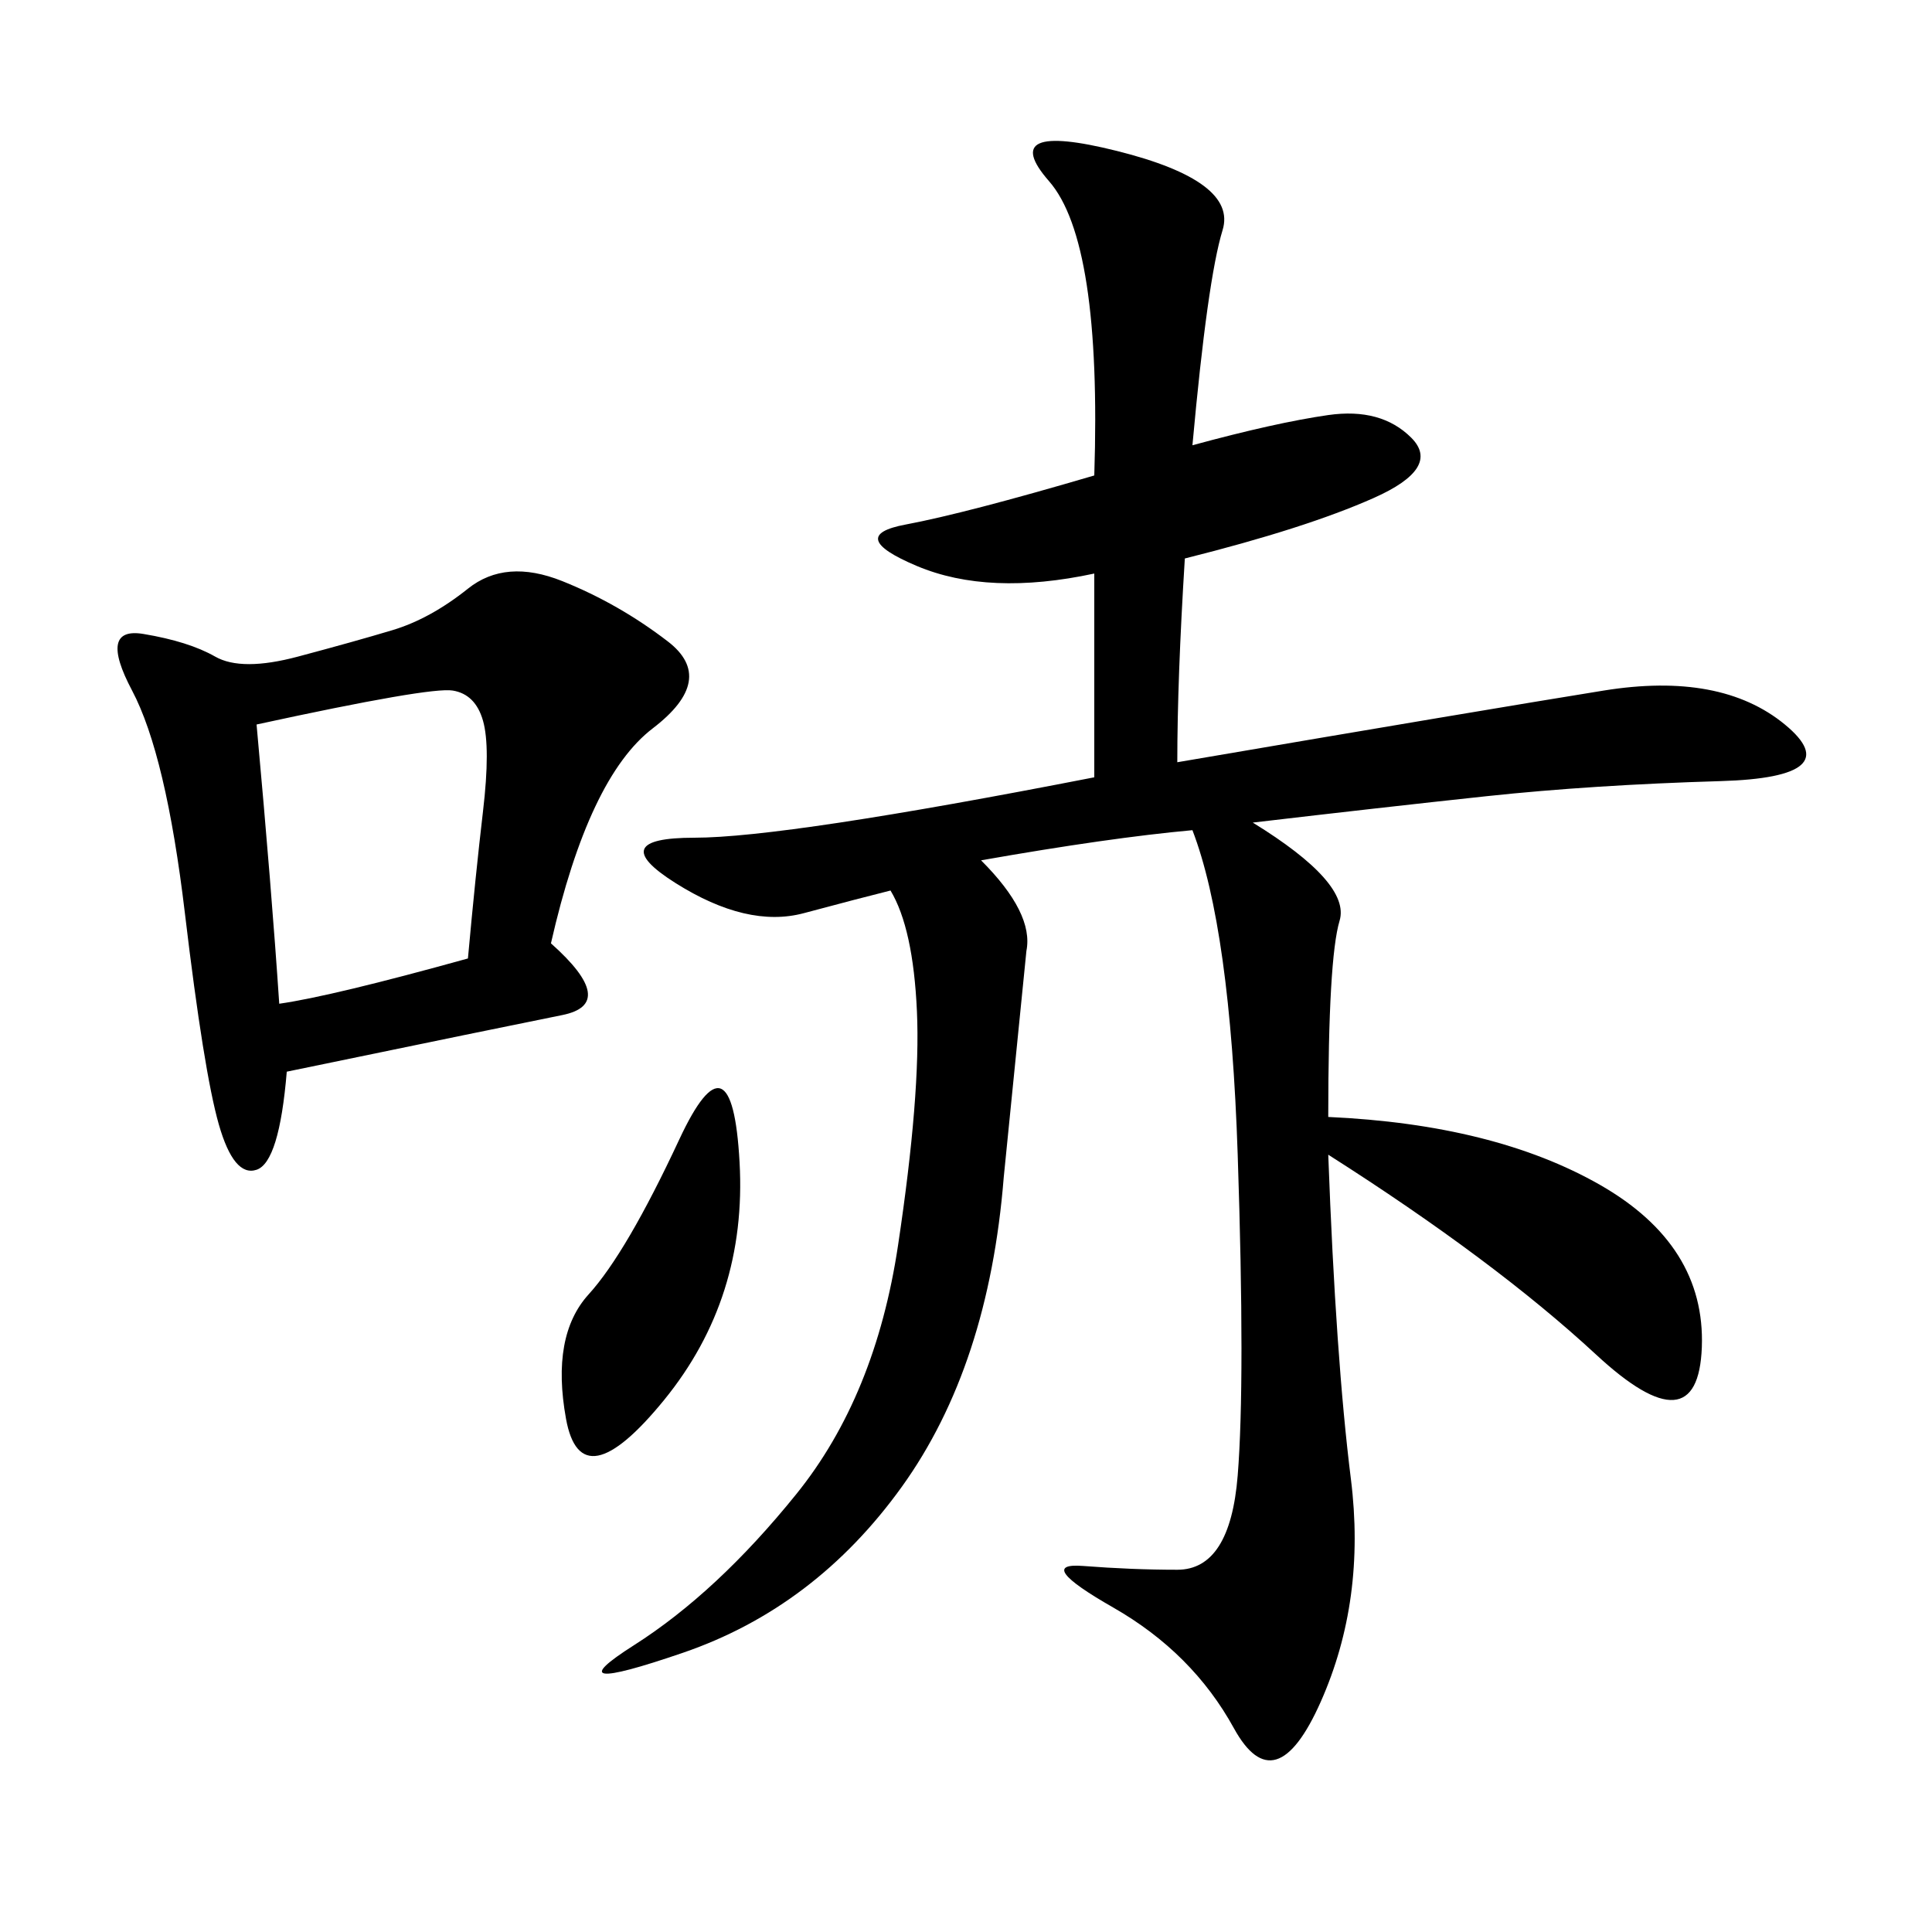 <svg xmlns="http://www.w3.org/2000/svg" xmlns:xlink="http://www.w3.org/1999/xlink" width="300" height="300"><path d="M152.34 133.59Q160.55 141.80 159.38 147.66L159.38 147.66L155.86 182.81Q153.52 212.11 140.04 230.86Q126.56 249.61 106.05 256.64Q85.55 263.67 98.44 255.47Q111.33 247.27 123.63 232.03Q135.94 216.80 139.45 193.36Q142.97 169.92 142.38 157.03Q141.80 144.14 138.28 138.28L138.28 138.28Q133.59 139.45 124.80 141.80Q116.02 144.14 104.88 137.11Q93.75 130.08 107.81 130.08L107.81 130.08Q121.88 130.08 169.92 120.70L169.92 120.70L169.92 89.06Q153.52 92.58 142.38 87.89Q131.25 83.20 140.63 81.45Q150 79.69 169.92 73.83L169.92 73.83Q171.09 37.50 162.89 28.13Q154.69 18.75 173.44 23.44Q192.19 28.13 189.84 35.74Q187.50 43.36 185.16 69.14L185.16 69.14Q198.05 65.63 206.25 64.45Q214.45 63.28 219.14 67.97Q223.83 72.66 213.28 77.34Q202.73 82.03 183.98 86.72L183.98 86.72Q182.81 105.47 182.81 118.36L182.81 118.36Q230.86 110.16 249.02 107.23Q267.19 104.30 277.15 112.50Q287.11 120.70 267.19 121.29Q247.27 121.88 230.86 123.63Q214.45 125.39 194.53 127.73L194.53 127.73Q209.77 137.11 208.01 142.97Q206.25 148.83 206.25 173.44L206.25 173.44Q232.03 174.61 248.44 183.98Q264.84 193.36 264.26 209.18Q263.67 225 247.85 210.35Q232.03 195.70 206.25 179.30L206.25 179.30Q207.42 210.94 209.77 229.69Q212.11 248.44 205.08 264.26Q198.05 280.08 191.60 268.36Q185.16 256.64 172.85 249.61Q160.55 242.58 168.16 243.16Q175.78 243.75 182.81 243.75L182.81 243.75Q191.02 243.75 192.19 229.10Q193.36 214.45 192.19 179.30Q191.02 144.14 185.16 128.91L185.16 128.91Q172.27 130.08 152.34 133.59L152.34 133.59ZM85.55 146.48Q96.09 155.86 87.30 157.62Q78.52 159.38 44.53 166.41L44.53 166.41Q43.36 180.47 39.84 181.64Q36.33 182.81 33.98 174.61Q31.64 166.41 28.71 141.80Q25.78 117.19 20.51 107.23Q15.23 97.27 22.27 98.44Q29.30 99.61 33.40 101.95Q37.50 104.30 46.29 101.95Q55.08 99.61 60.94 97.85Q66.80 96.09 72.66 91.41Q78.52 86.72 87.30 90.23Q96.09 93.75 103.71 99.61Q111.33 105.47 101.37 113.09Q91.41 120.70 85.55 146.48L85.55 146.48ZM39.84 112.50Q42.19 138.28 43.36 155.86L43.36 155.86Q51.56 154.69 72.66 148.83L72.66 148.83Q73.83 135.94 75 125.98Q76.17 116.02 75 111.91Q73.83 107.81 70.31 107.23Q66.80 106.64 39.84 112.50L39.84 112.50ZM105.47 176.95Q113.67 159.38 114.84 180.47Q116.02 201.56 103.13 217.38Q90.23 233.20 87.89 220.31Q85.55 207.42 91.41 200.98Q97.27 194.53 105.47 176.95L105.47 176.95Z"/></svg>